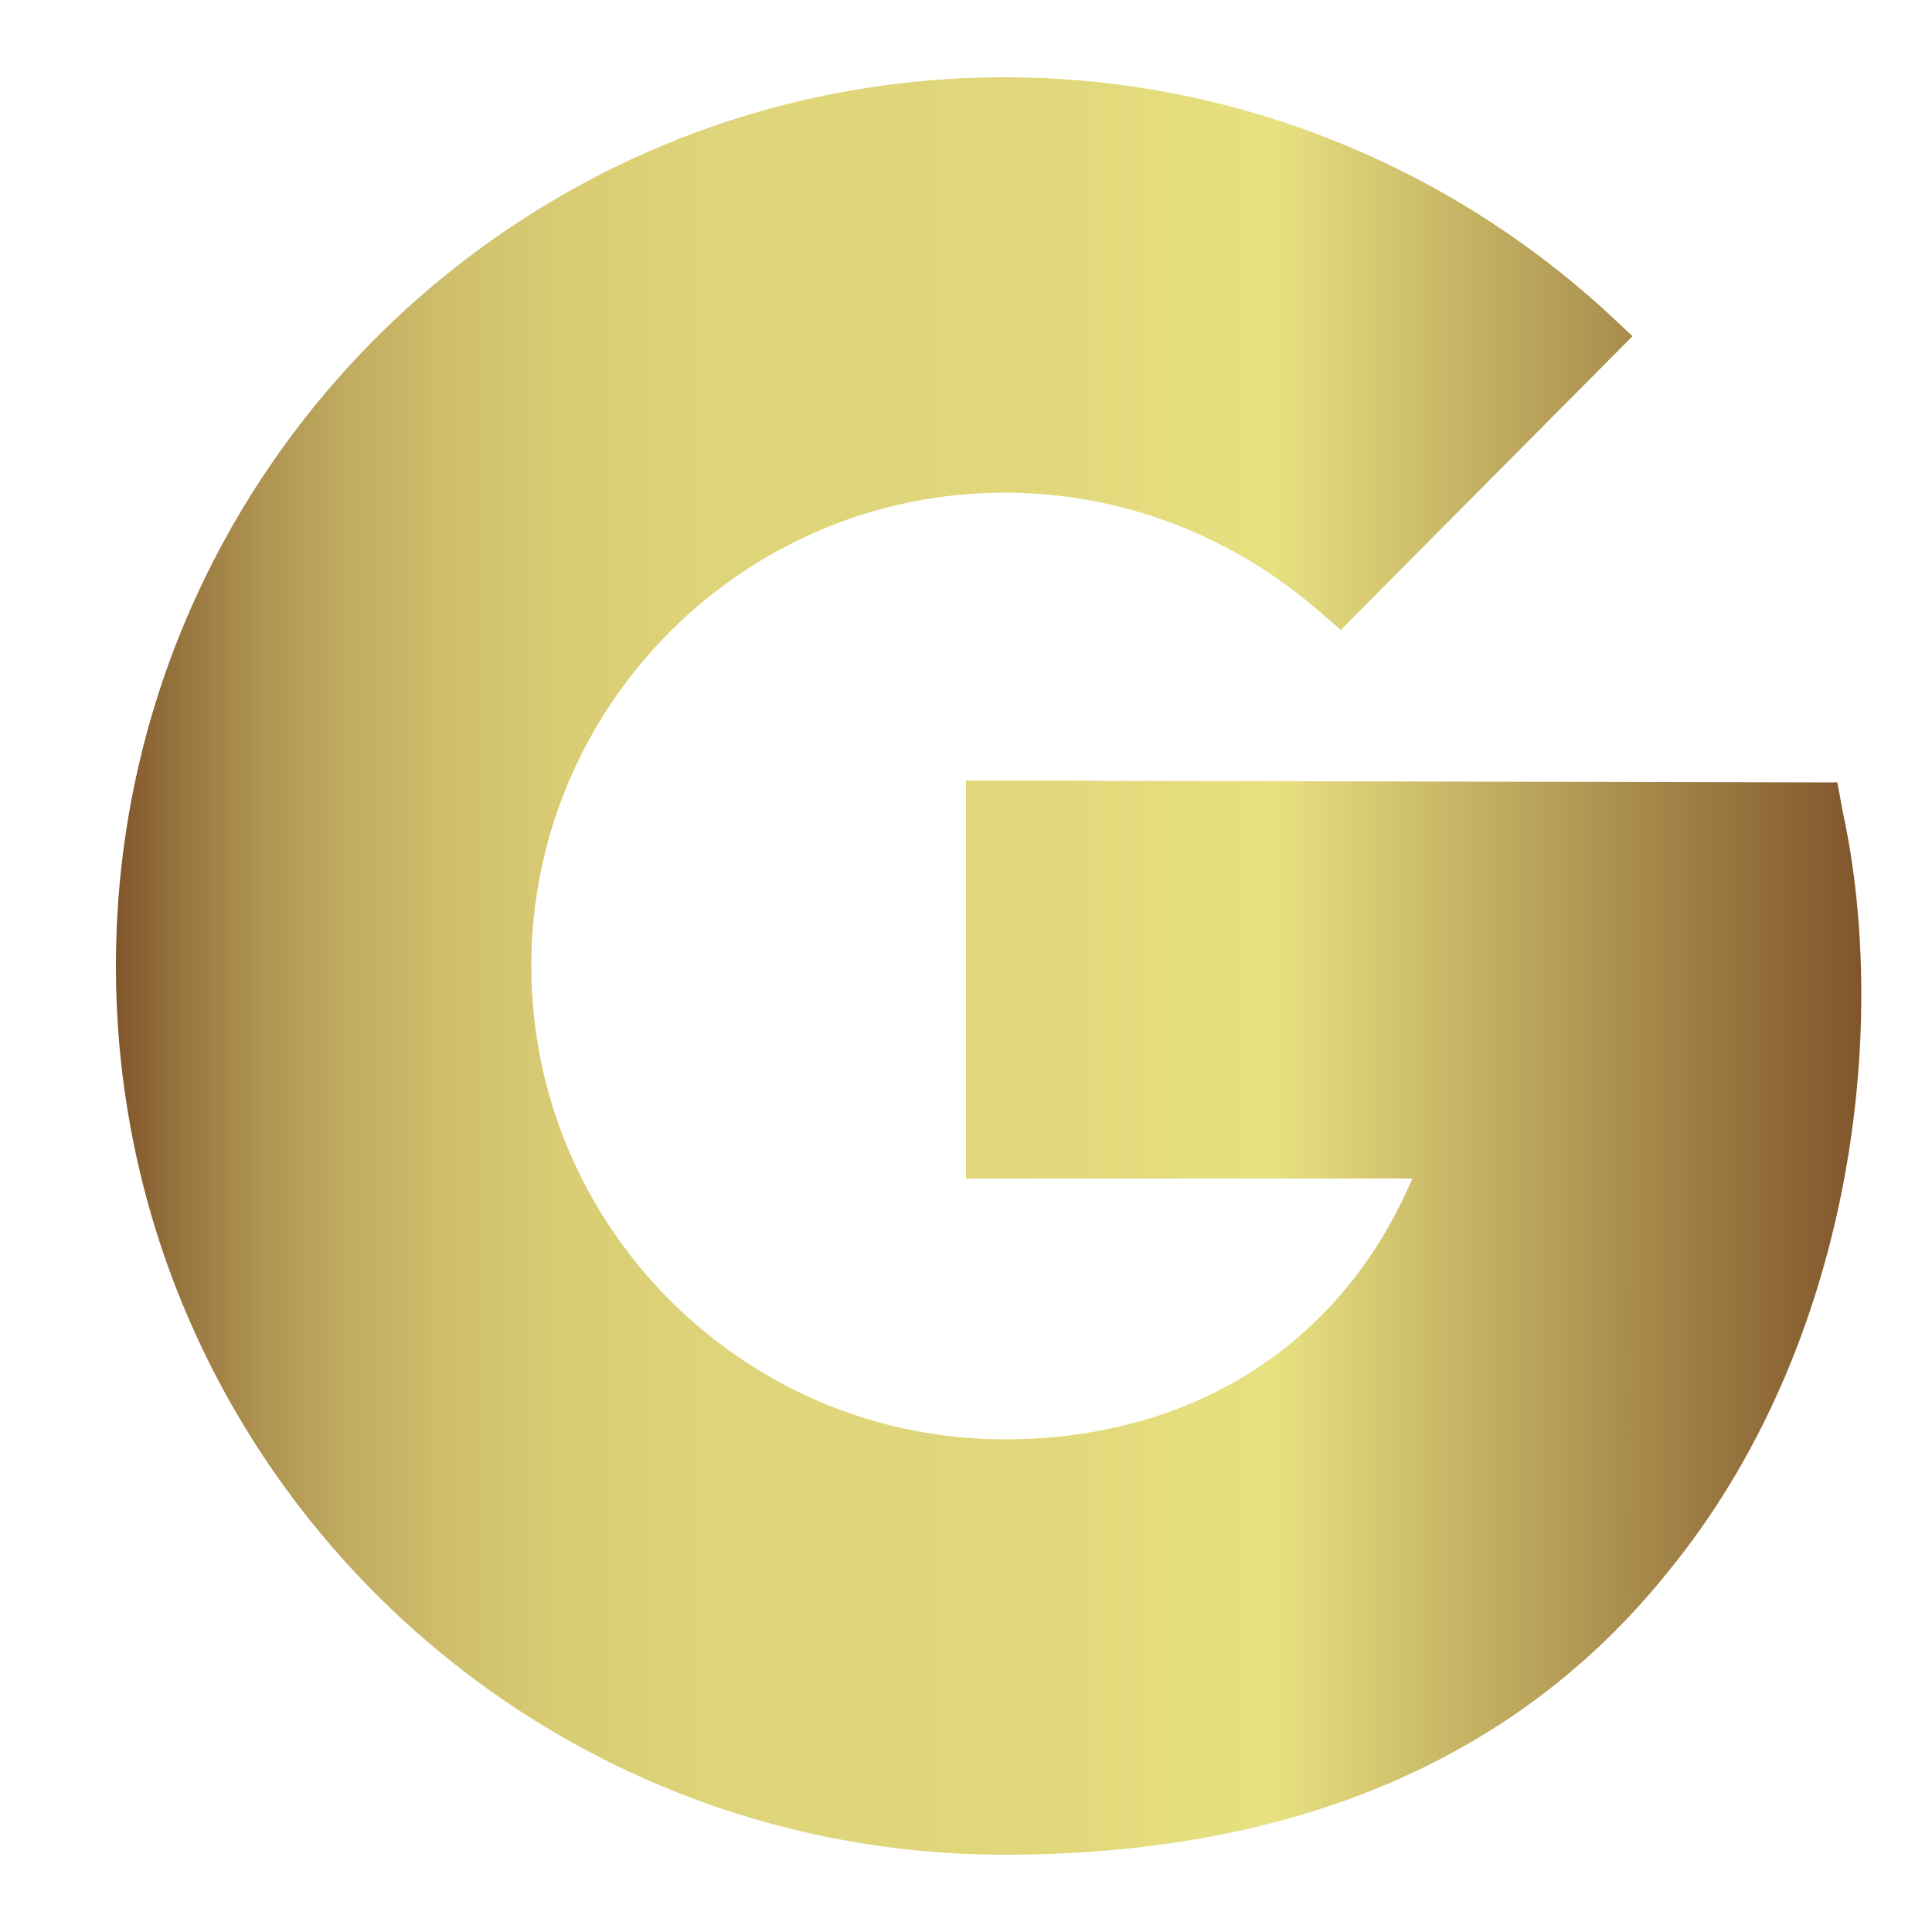 <?xml version="1.0" encoding="utf-8"?>
<!-- Generator: Adobe Illustrator 24.0.1, SVG Export Plug-In . SVG Version: 6.00 Build 0)  -->
<svg version="1.1" id="Layer_1" xmlns="http://www.w3.org/2000/svg" xmlns:xlink="http://www.w3.org/1999/xlink" x="0px" y="0px"
	 viewBox="0 0 100 100" style="enable-background:new 0 0 100 100;" xml:space="preserve">
<style type="text/css">
	.st0{fill:url(#SVGID_1_);}
</style>
<linearGradient id="SVGID_1_" gradientUnits="userSpaceOnUse" x1="5.984" y1="50" x2="96.346" y2="50">
	<stop  offset="0" style="stop-color:#80552B"/>
	<stop  offset="4.025283e-02" style="stop-color:#997740"/>
	<stop  offset="8.482680e-02" style="stop-color:#AF9452"/>
	<stop  offset="0.135" style="stop-color:#C1AC60"/>
	<stop  offset="0.191" style="stop-color:#CFBF6C"/>
	<stop  offset="0.256" style="stop-color:#D9CC74"/>
	<stop  offset="0.341" style="stop-color:#DED479"/>
	<stop  offset="0.512" style="stop-color:#E0D67A"/>
	<stop  offset="0.664" style="stop-color:#E7E180"/>
	<stop  offset="1" style="stop-color:#80552B"/>
</linearGradient>
<path class="st0" d="M52,96C26.6,96,6,75.4,6,50S26.6,4,52,4c11.5,0,22.5,4.3,31,12l1.5,1.4L69.4,32.6l-1.4-1.2
	c-4.5-3.8-10.1-5.9-16-5.9c-13.5,0-24.5,11-24.5,24.5s11,24.5,24.5,24.5c9.8,0,17.5-5,21.1-13.5H50V40.4l45.1,0.1l0.3,1.6
	c2.4,11.2,0.5,27.6-9.1,39.3C78.5,91.1,66.9,96,52,96z"/>
</svg>

